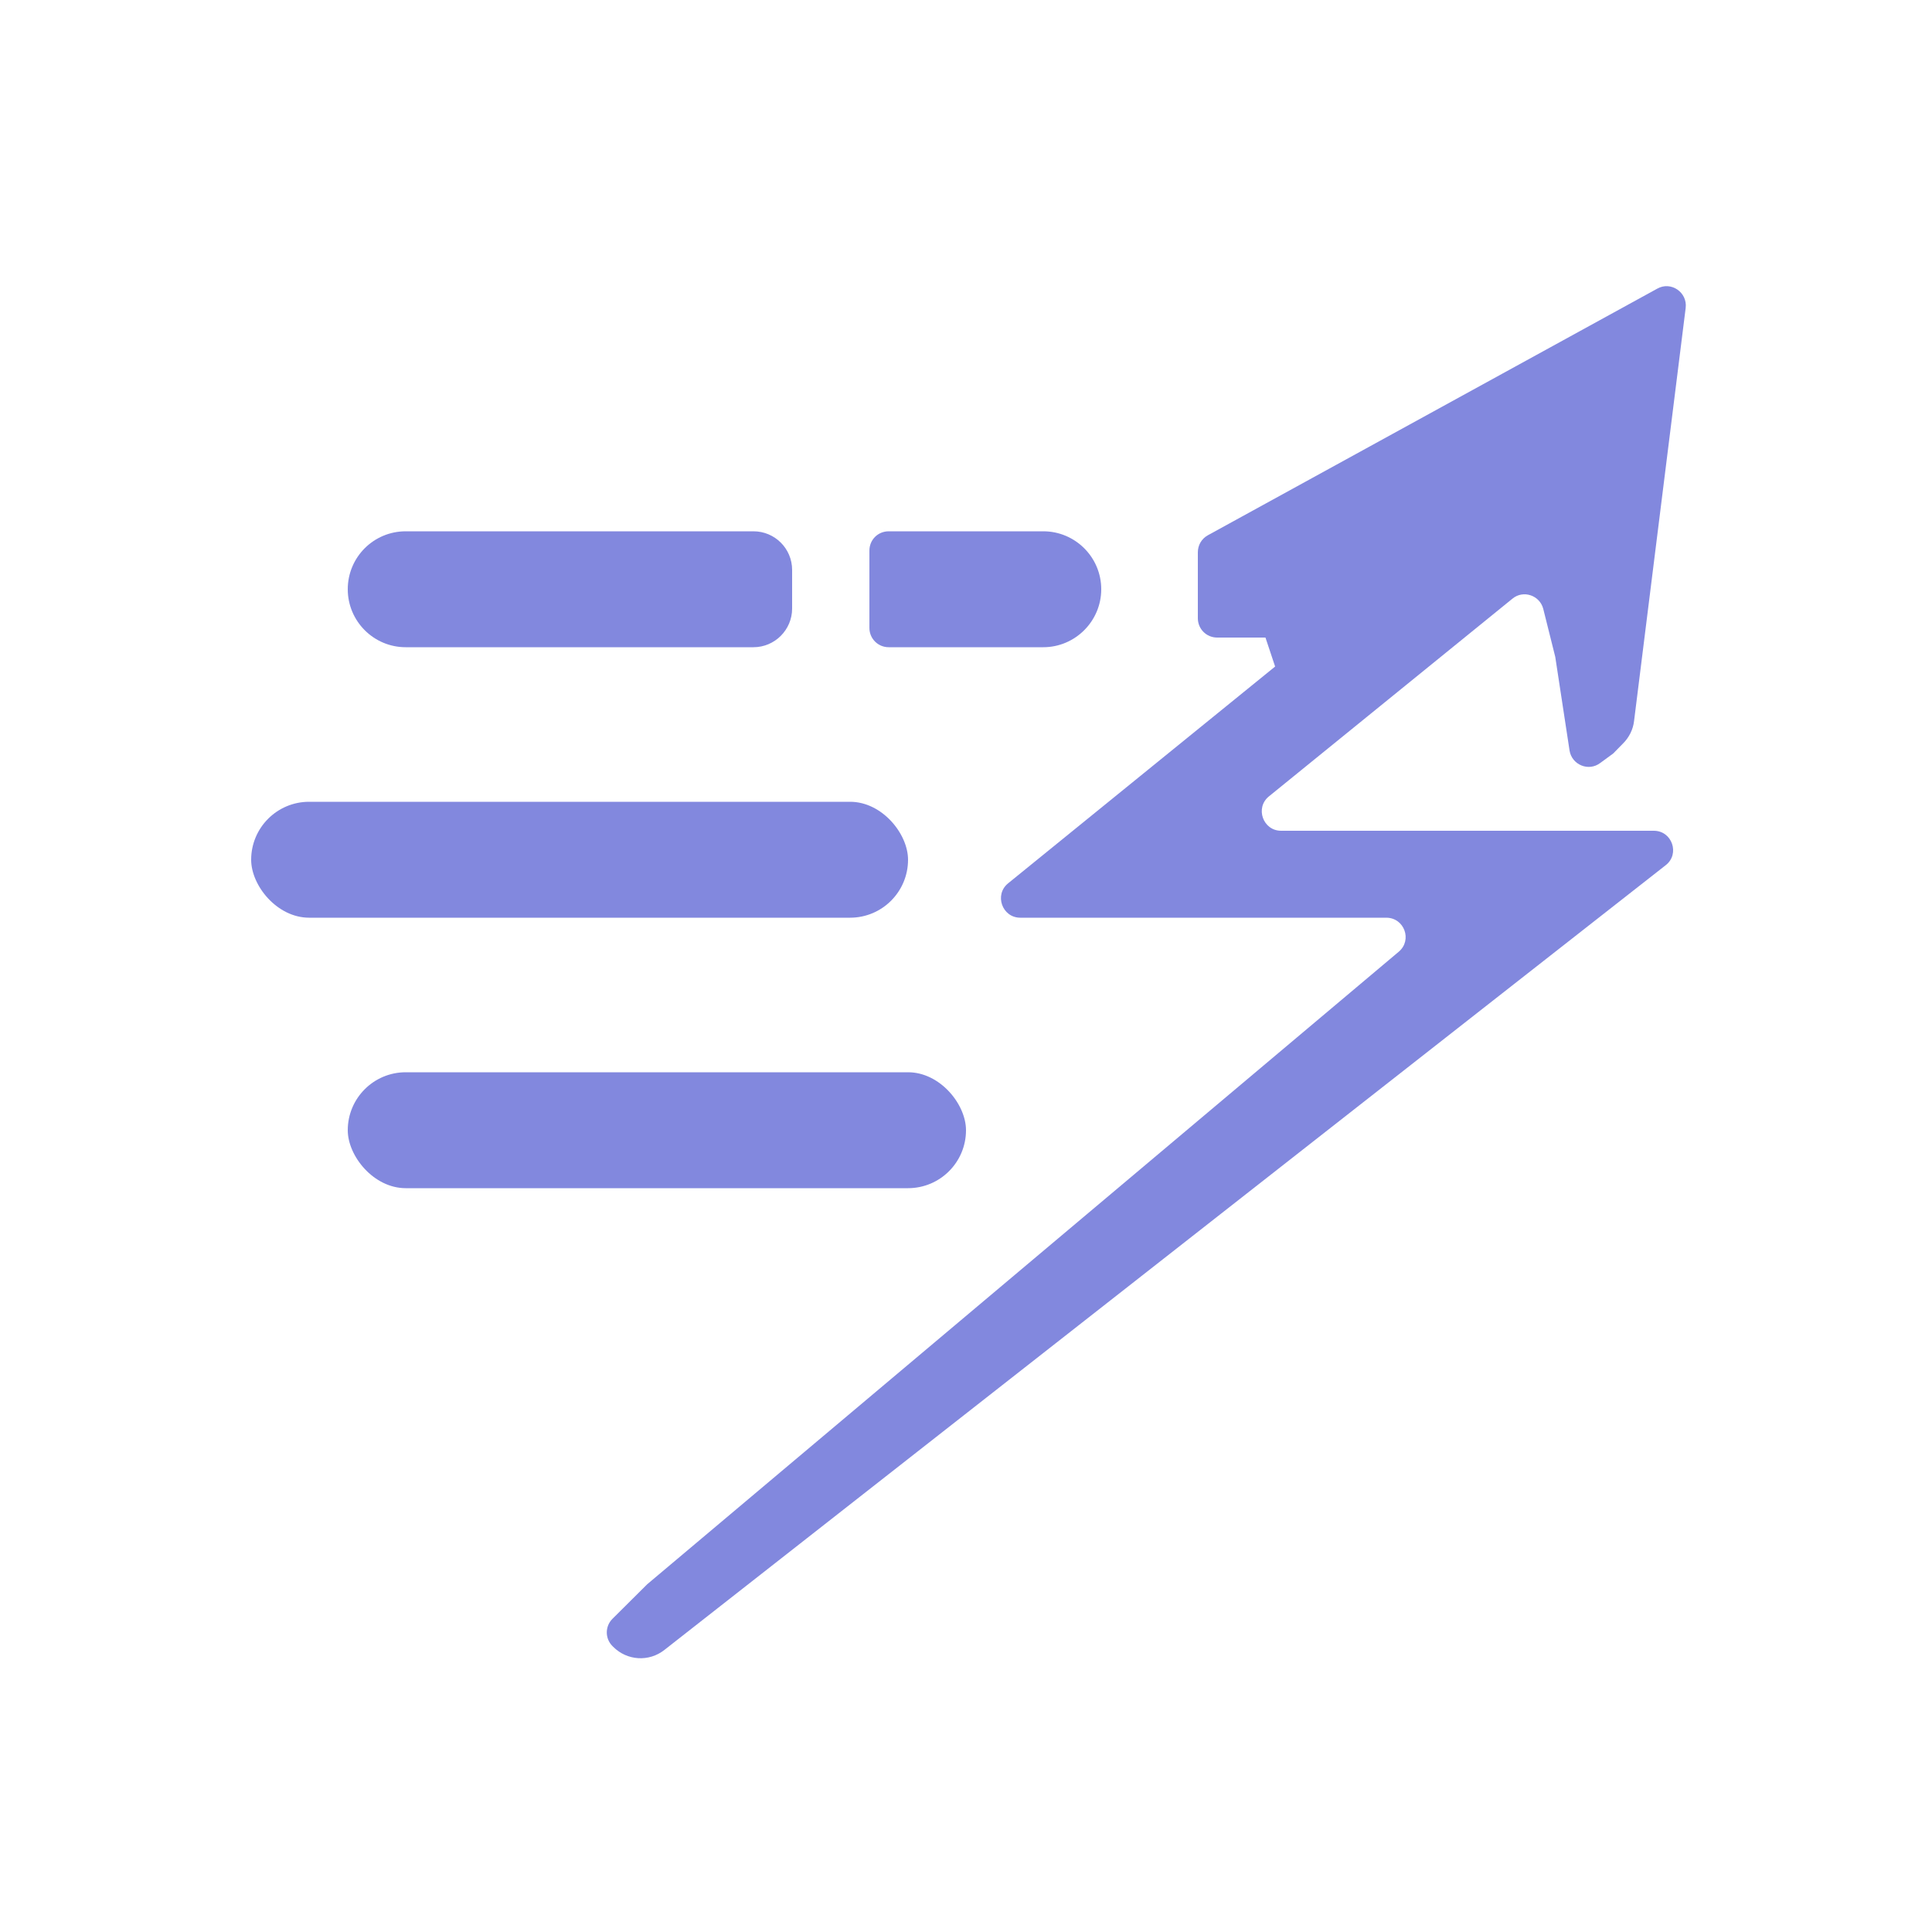 <svg width="100" height="100" viewBox="0 0 100 100" fill="none" xmlns="http://www.w3.org/2000/svg" xmlns:xlink="http://www.w3.org/1999/xlink">
	<defs>
		<clipPath id="clip2_1">
			<rect id="尺寸1" width="100" height="100" fill="white" fill-opacity="0"/>
		</clipPath>
	</defs>
	<rect id="尺寸1" width="100" height="100" fill="#FFFFFF" fill-opacity="0"/>
	<g clip-path="url(#clip2_1)">
		<path id="矩形 1" d="M21 27.5L39 27.5C40.1 27.5 41 28.39 41 29.5L41 31.5C41 32.6 40.1 33.5 39 33.5L21 33.5C19.34 33.5 18 32.15 18 30.5C18 28.84 19.34 27.5 21 27.5Z" fill="#8288DE" fill-opacity="1" fill-rule="evenodd"/>
		<rect id="矩形 1" x="13" y="41.5" rx="3" width="34" height="6" fill="#8288DE" fill-opacity="1"/>
		<rect id="矩形 1" x="18" y="55.5" rx="3" width="32" height="6" fill="#8288DE" fill-opacity="1"/>
		<path id="矩形 2" d="M46 27.5L54 27.5C55.65 27.5 57 28.84 57 30.5C57 32.15 55.65 33.5 54 33.5L46 33.5C45.44 33.5 45 33.05 45 32.5L45 28.5C45 27.94 45.44 27.5 46 27.5Z" fill="#8288DE" fill-opacity="1" fill-rule="evenodd"/>
		<path id="矢量 1" d="M62 32L62 30.5L62 28.59C62 28.22 62.19 27.89 62.51 27.71L85.78 14.94C86.49 14.54 87.35 15.13 87.25 15.94L84.58 37.31C84.53 37.76 84.32 38.17 84.01 38.48L83.5 39L82.83 39.49C82.23 39.95 81.36 39.59 81.24 38.85L80.5 34L79.88 31.52C79.7 30.81 78.84 30.52 78.28 30.99L65.68 41.22C64.95 41.81 65.37 43 66.31 43L85.6 43C86.55 43 86.96 44.2 86.22 44.78L34.39 85.4C33.59 86.03 32.46 85.96 31.74 85.24L31.7 85.2C31.31 84.81 31.31 84.18 31.7 83.79L33.5 82L72.4 49.26C73.11 48.66 72.69 47.5 71.75 47.5L52.81 47.5C51.87 47.5 51.45 46.31 52.18 45.72L66 34.5L65.5 33L63 33C62.44 33 62 32.55 62 32Z" fill="#8288DE" fill-opacity="1" fill-rule="evenodd"/>
	</g>
</svg>
